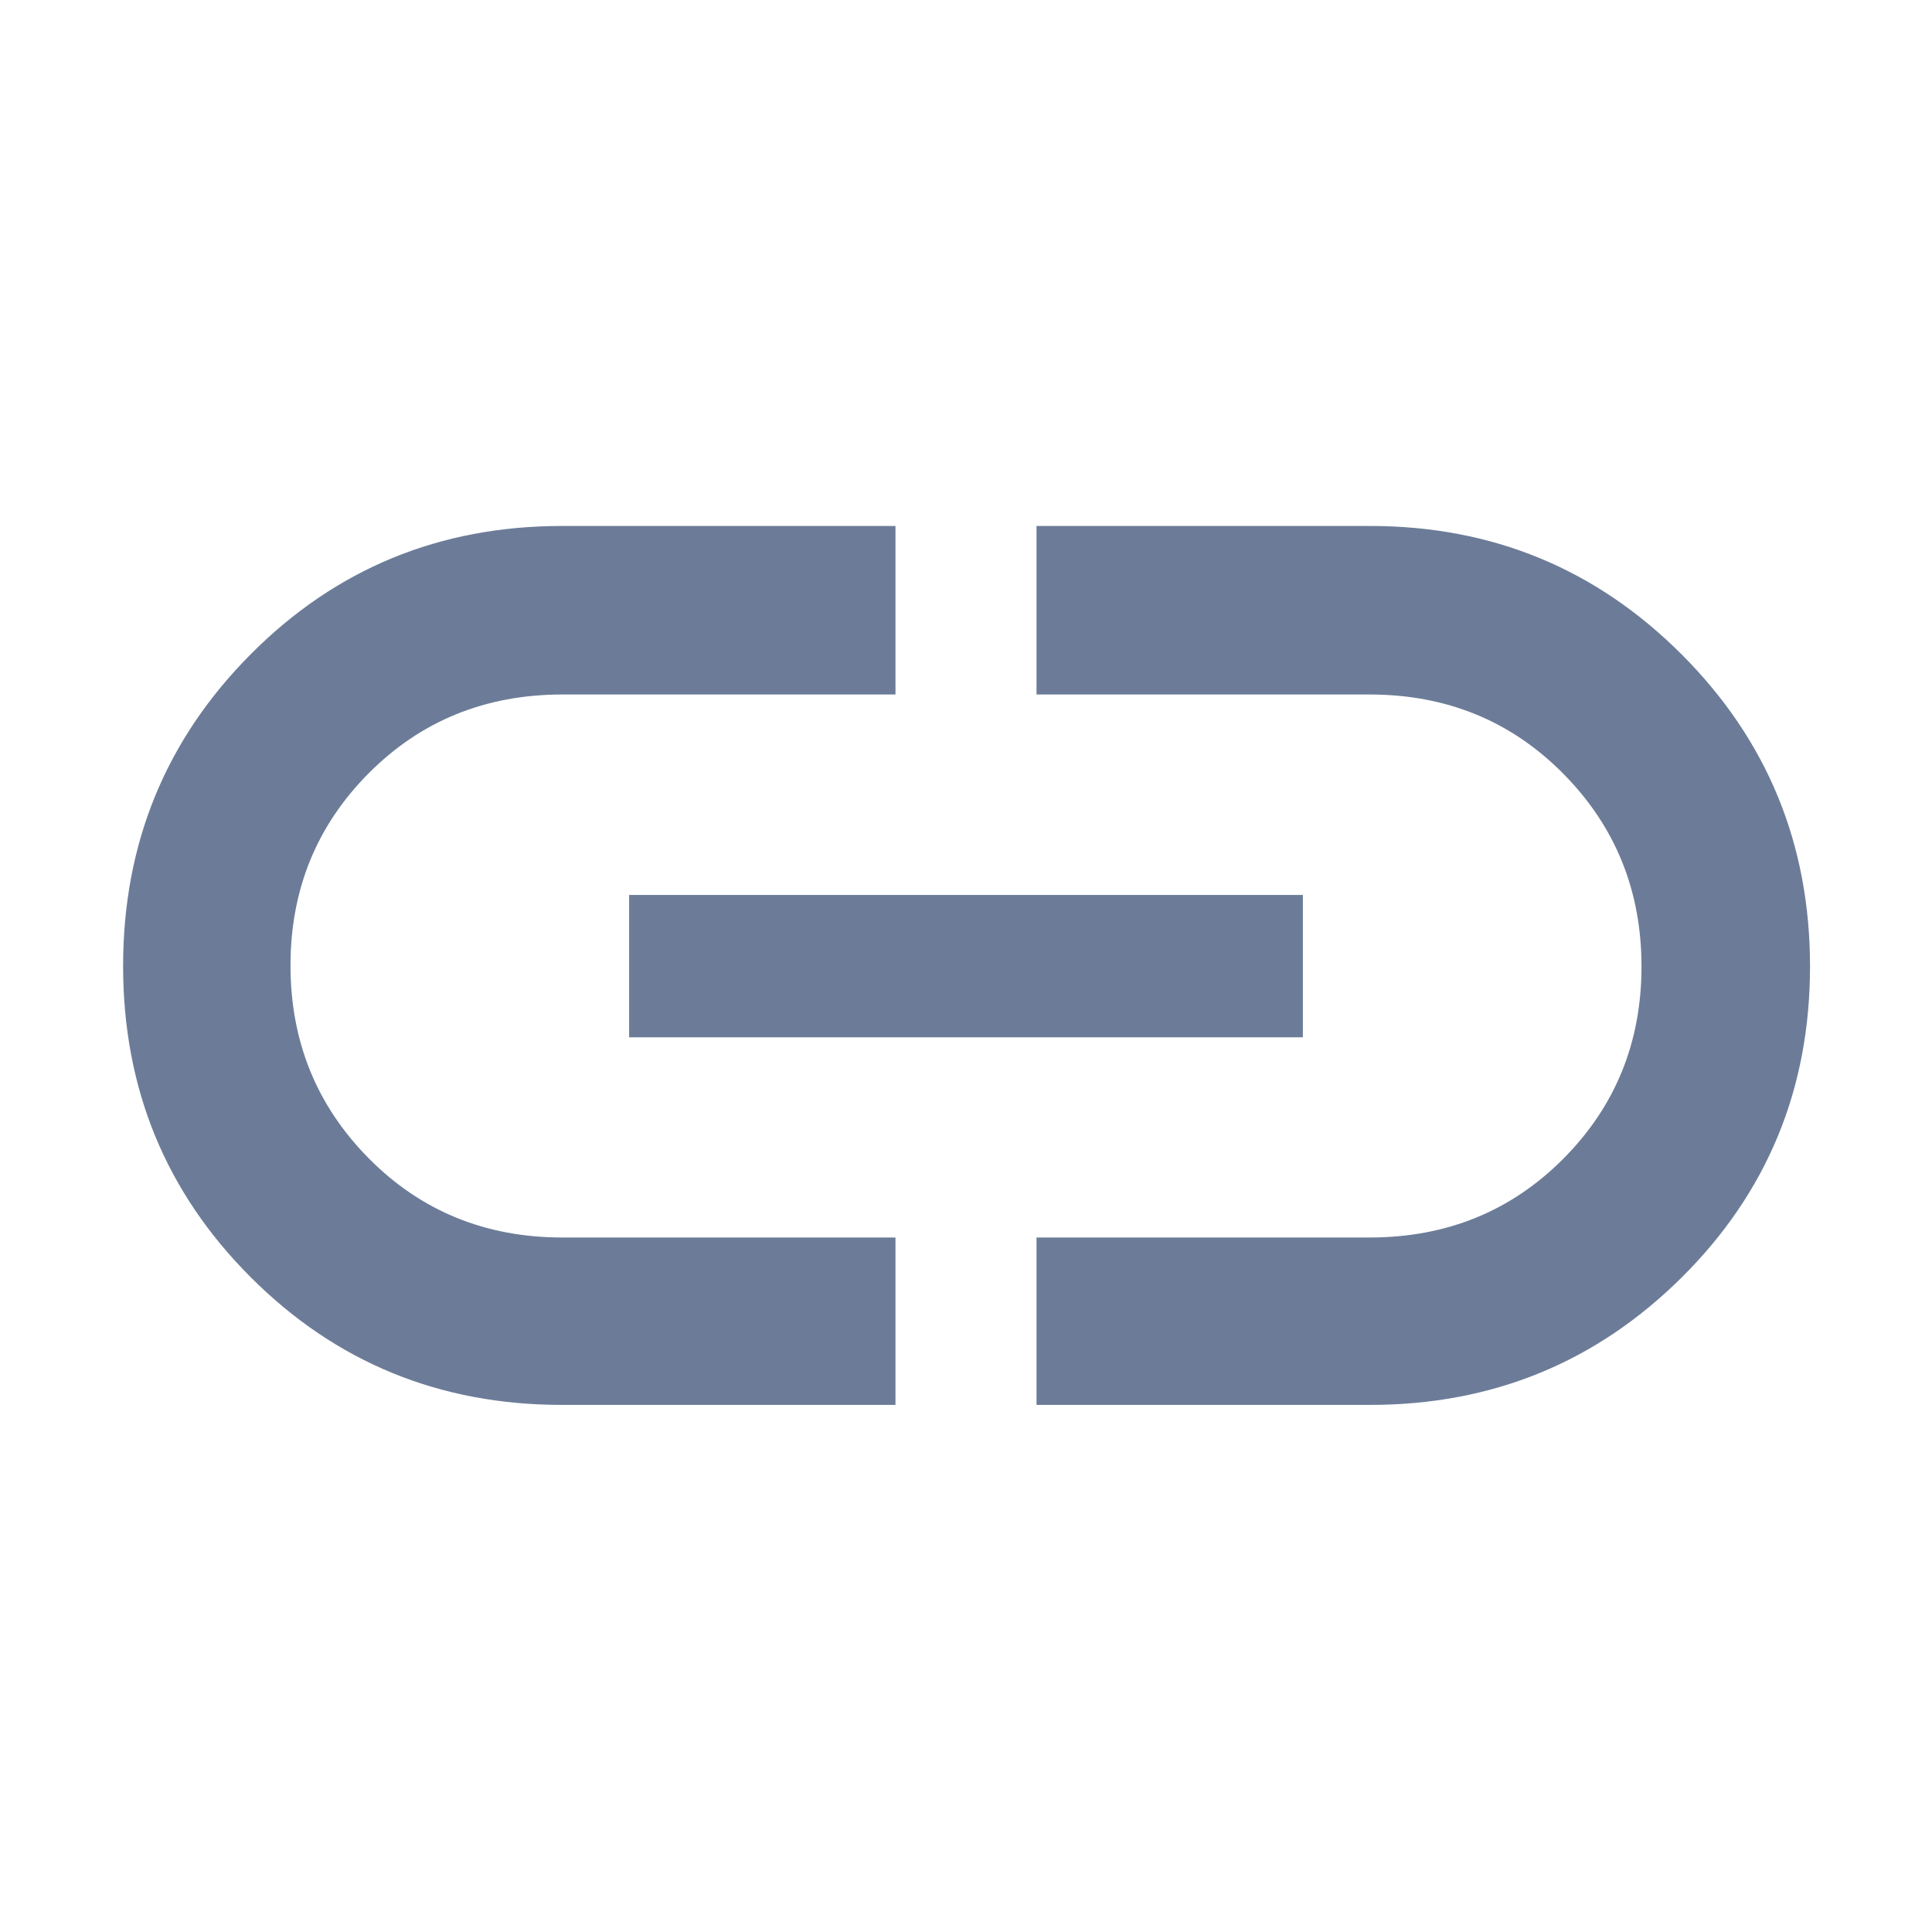 <svg xmlns="http://www.w3.org/2000/svg" height="48px" viewBox="0 -960 960 960" width="48px" fill="#6c7c98"><path d="M444.96-261.91h-165.7q-91.28 0-154.68-63.44-63.41-63.43-63.41-154.63 0-91.2 63.41-154.93 63.4-63.74 154.68-63.74h165.7v83.74H279.5q-57.3 0-96.23 39.07-38.92 39.07-38.92 95.6 0 56.54 38.92 95.85 38.93 39.3 96.23 39.3h165.46v83.18ZM312.61-444.57v-70.73h334.78v70.73H312.61Zm202.43 182.66v-83.18H680.5q57.3 0 96.23-39.07 38.92-39.07 38.92-95.6 0-56.54-38.92-95.85-38.93-39.3-96.23-39.3H515.04v-83.74h165.7q91.1 0 154.88 63.84 63.77 63.84 63.77 155.04 0 91.2-63.77 154.53-63.78 63.33-154.88 63.33h-165.7Z"/></svg>